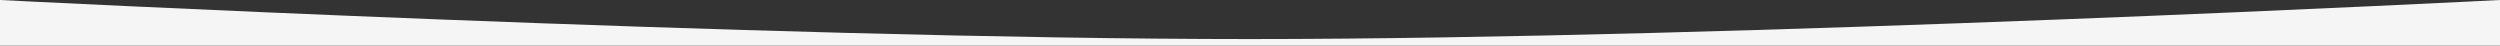 <?xml version="1.0" encoding="UTF-8"?> <svg xmlns="http://www.w3.org/2000/svg" width="1920" height="35" viewBox="0 0 1920 35" fill="none"><rect x="0" y="0" width="1920" height="35" fill="#333333" stroke="none"/> <path d="M0 0C0 0 585.015 30 960 30C1334.98 30 1920 0 1920 0V35H0V0Z" fill="#F5F5F5"></path> </svg> 